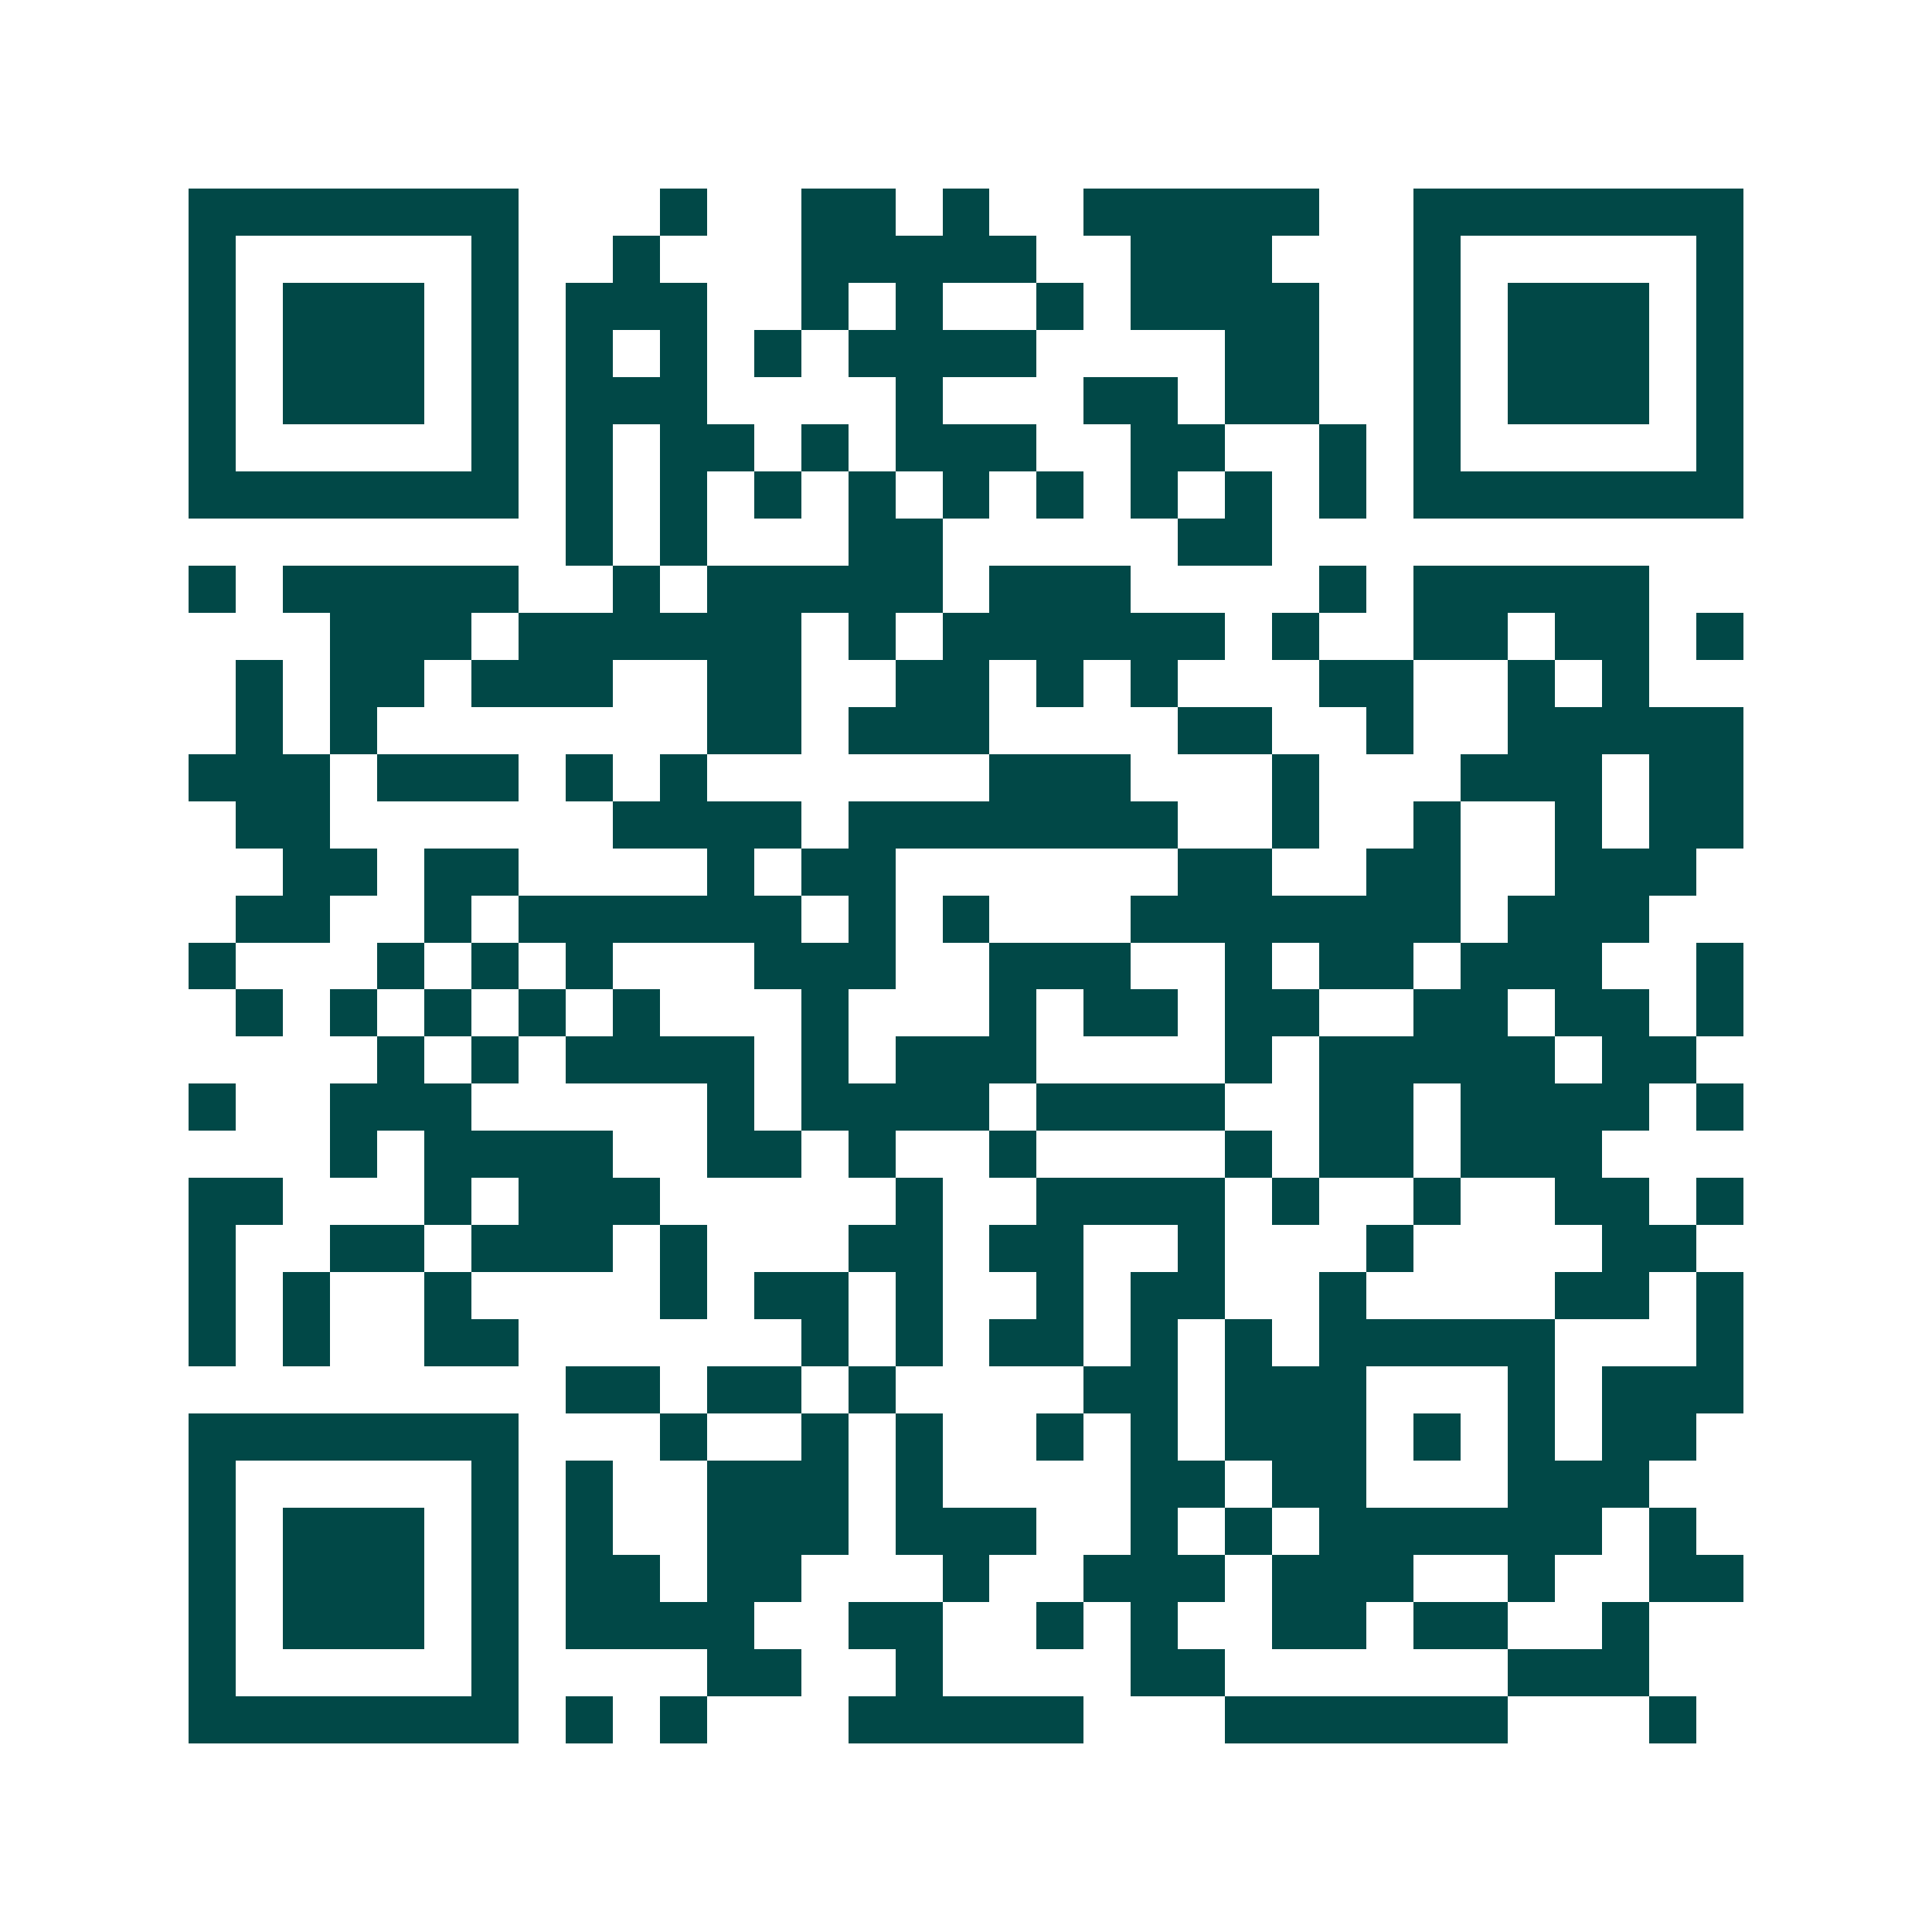 <svg xmlns="http://www.w3.org/2000/svg" width="200" height="200" viewBox="0 0 41 41" shape-rendering="crispEdges"><path fill="#ffffff" d="M0 0h41v41H0z"/><path stroke="#014847" d="M4 4.5h7m3 0h1m2 0h2m1 0h1m2 0h5m2 0h7M4 5.5h1m5 0h1m2 0h1m3 0h5m2 0h3m3 0h1m5 0h1M4 6.5h1m1 0h3m1 0h1m1 0h3m2 0h1m1 0h1m2 0h1m1 0h4m2 0h1m1 0h3m1 0h1M4 7.5h1m1 0h3m1 0h1m1 0h1m1 0h1m1 0h1m1 0h4m4 0h2m2 0h1m1 0h3m1 0h1M4 8.5h1m1 0h3m1 0h1m1 0h3m4 0h1m3 0h2m1 0h2m2 0h1m1 0h3m1 0h1M4 9.5h1m5 0h1m1 0h1m1 0h2m1 0h1m1 0h3m2 0h2m2 0h1m1 0h1m5 0h1M4 10.5h7m1 0h1m1 0h1m1 0h1m1 0h1m1 0h1m1 0h1m1 0h1m1 0h1m1 0h1m1 0h7M12 11.5h1m1 0h1m3 0h2m5 0h2M4 12.5h1m1 0h5m2 0h1m1 0h5m1 0h3m4 0h1m1 0h5M7 13.5h3m1 0h6m1 0h1m1 0h6m1 0h1m2 0h2m1 0h2m1 0h1M5 14.5h1m1 0h2m1 0h3m2 0h2m2 0h2m1 0h1m1 0h1m3 0h2m2 0h1m1 0h1M5 15.5h1m1 0h1m7 0h2m1 0h3m4 0h2m2 0h1m2 0h5M4 16.5h3m1 0h3m1 0h1m1 0h1m6 0h3m3 0h1m3 0h3m1 0h2M5 17.5h2m6 0h4m1 0h7m2 0h1m2 0h1m2 0h1m1 0h2M6 18.5h2m1 0h2m4 0h1m1 0h2m6 0h2m2 0h2m2 0h3M5 19.5h2m2 0h1m1 0h6m1 0h1m1 0h1m3 0h7m1 0h3M4 20.5h1m3 0h1m1 0h1m1 0h1m3 0h3m2 0h3m2 0h1m1 0h2m1 0h3m2 0h1M5 21.5h1m1 0h1m1 0h1m1 0h1m1 0h1m3 0h1m3 0h1m1 0h2m1 0h2m2 0h2m1 0h2m1 0h1M8 22.5h1m1 0h1m1 0h4m1 0h1m1 0h3m4 0h1m1 0h5m1 0h2M4 23.5h1m2 0h3m5 0h1m1 0h4m1 0h4m2 0h2m1 0h4m1 0h1M7 24.5h1m1 0h4m2 0h2m1 0h1m2 0h1m4 0h1m1 0h2m1 0h3M4 25.5h2m3 0h1m1 0h3m5 0h1m2 0h4m1 0h1m2 0h1m2 0h2m1 0h1M4 26.5h1m2 0h2m1 0h3m1 0h1m3 0h2m1 0h2m2 0h1m3 0h1m4 0h2M4 27.5h1m1 0h1m2 0h1m4 0h1m1 0h2m1 0h1m2 0h1m1 0h2m2 0h1m4 0h2m1 0h1M4 28.5h1m1 0h1m2 0h2m6 0h1m1 0h1m1 0h2m1 0h1m1 0h1m1 0h5m3 0h1M12 29.5h2m1 0h2m1 0h1m4 0h2m1 0h3m3 0h1m1 0h3M4 30.5h7m3 0h1m2 0h1m1 0h1m2 0h1m1 0h1m1 0h3m1 0h1m1 0h1m1 0h2M4 31.5h1m5 0h1m1 0h1m2 0h3m1 0h1m4 0h2m1 0h2m3 0h3M4 32.5h1m1 0h3m1 0h1m1 0h1m2 0h3m1 0h3m2 0h1m1 0h1m1 0h6m1 0h1M4 33.5h1m1 0h3m1 0h1m1 0h2m1 0h2m3 0h1m2 0h3m1 0h3m2 0h1m2 0h2M4 34.5h1m1 0h3m1 0h1m1 0h4m2 0h2m2 0h1m1 0h1m2 0h2m1 0h2m2 0h1M4 35.5h1m5 0h1m4 0h2m2 0h1m4 0h2m6 0h3M4 36.5h7m1 0h1m1 0h1m3 0h5m3 0h6m3 0h1"/></svg>
